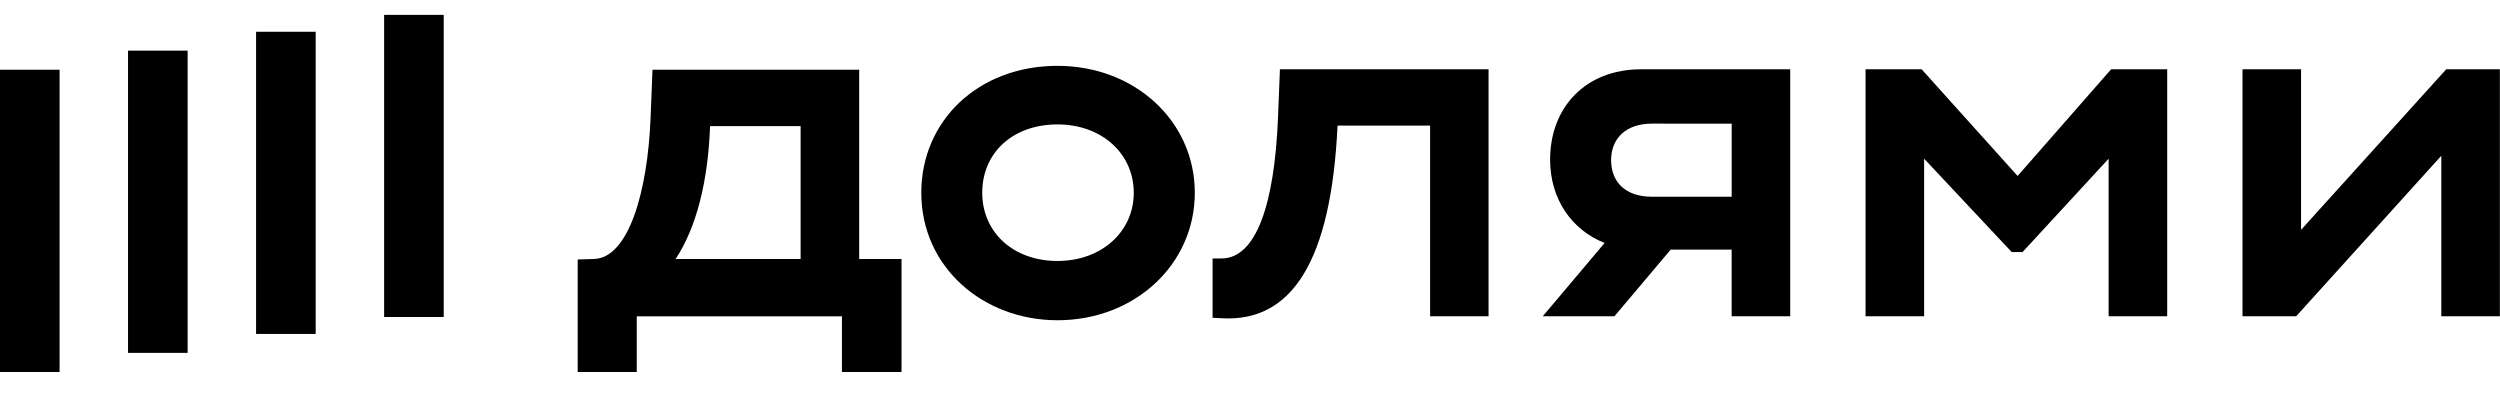<svg width="250" height="41" viewBox="0 0 250 41" fill="none" xmlns="http://www.w3.org/2000/svg">
<g clip-path="url(#clip0_9302_19886)">
<path d="M44.372 1.485H38.413V31.703H44.372V1.485Z" fill="black"/>
<path d="M31.567 3.176H25.608V33.394H31.567V3.176Z" fill="black"/>
<path d="M18.763 5.064H12.804V35.287H18.763V5.064Z" fill="black"/>
<path d="M5.959 6.973H0L2.27065e-05 37.2H5.959L5.959 6.973Z" fill="black"/>
<path d="M201.76 17.597L192.165 6.929H186.556V31.629H192.412V15.87L201.172 25.207H202.254L210.863 15.87V31.629H216.72V6.929H211.111L201.76 17.597Z" fill="black"/>
<path d="M244.622 6.929L230.106 22.983V6.929H224.249V31.629H229.615L244.131 15.575V31.629H249.987V6.929H244.622Z" fill="black"/>
<path d="M155.011 15.967C155.011 19.9 157.161 22.998 160.462 24.297L154.272 31.629H161.441L167.071 24.959H173.165V31.629H179.021V6.929H164.111C158.552 6.929 155.011 10.732 155.011 15.967ZM173.168 12.37V19.673H165.197C162.538 19.673 161.111 18.191 161.111 16.018C161.111 13.845 162.588 12.362 165.197 12.362L173.168 12.37Z" fill="black"/>
<path d="M127.796 11.869C127.437 20.364 125.645 25.847 122.136 25.847H121.258V31.777L122.194 31.827C129.229 32.219 133.118 26.045 133.756 12.56H143.011V31.629H148.856V6.929H127.993L127.796 11.869Z" fill="black"/>
<path d="M105.75 6.584C97.829 6.584 92.13 12.068 92.13 19.278C92.13 26.736 98.331 32.025 105.75 32.025C113.477 32.025 119.481 26.441 119.481 19.278C119.481 12.114 113.477 6.584 105.75 6.584ZM105.75 26.096C101.273 26.096 98.223 23.182 98.223 19.278C98.223 15.277 101.277 12.442 105.75 12.442C110.223 12.442 113.377 15.406 113.377 19.278C113.377 23.149 110.18 26.096 105.75 26.096Z" fill="black"/>
<path d="M85.919 6.976H65.249L65.052 11.916C64.758 19.033 62.901 25.8 59.392 25.898L57.769 25.948V37.212L63.675 37.2V31.633H84.195V37.2H90.152V25.898H85.919V6.976ZM80.062 25.898H67.564C69.679 22.688 70.811 18.043 71.008 12.61H80.062V25.898Z" fill="black"/>
</g>
<defs>
<clipPath id="clip0_9302_19886">
<rect width="250" height="35.714" fill="white" transform="translate(0 1.485)"/>
</clipPath>
</defs>
</svg>
